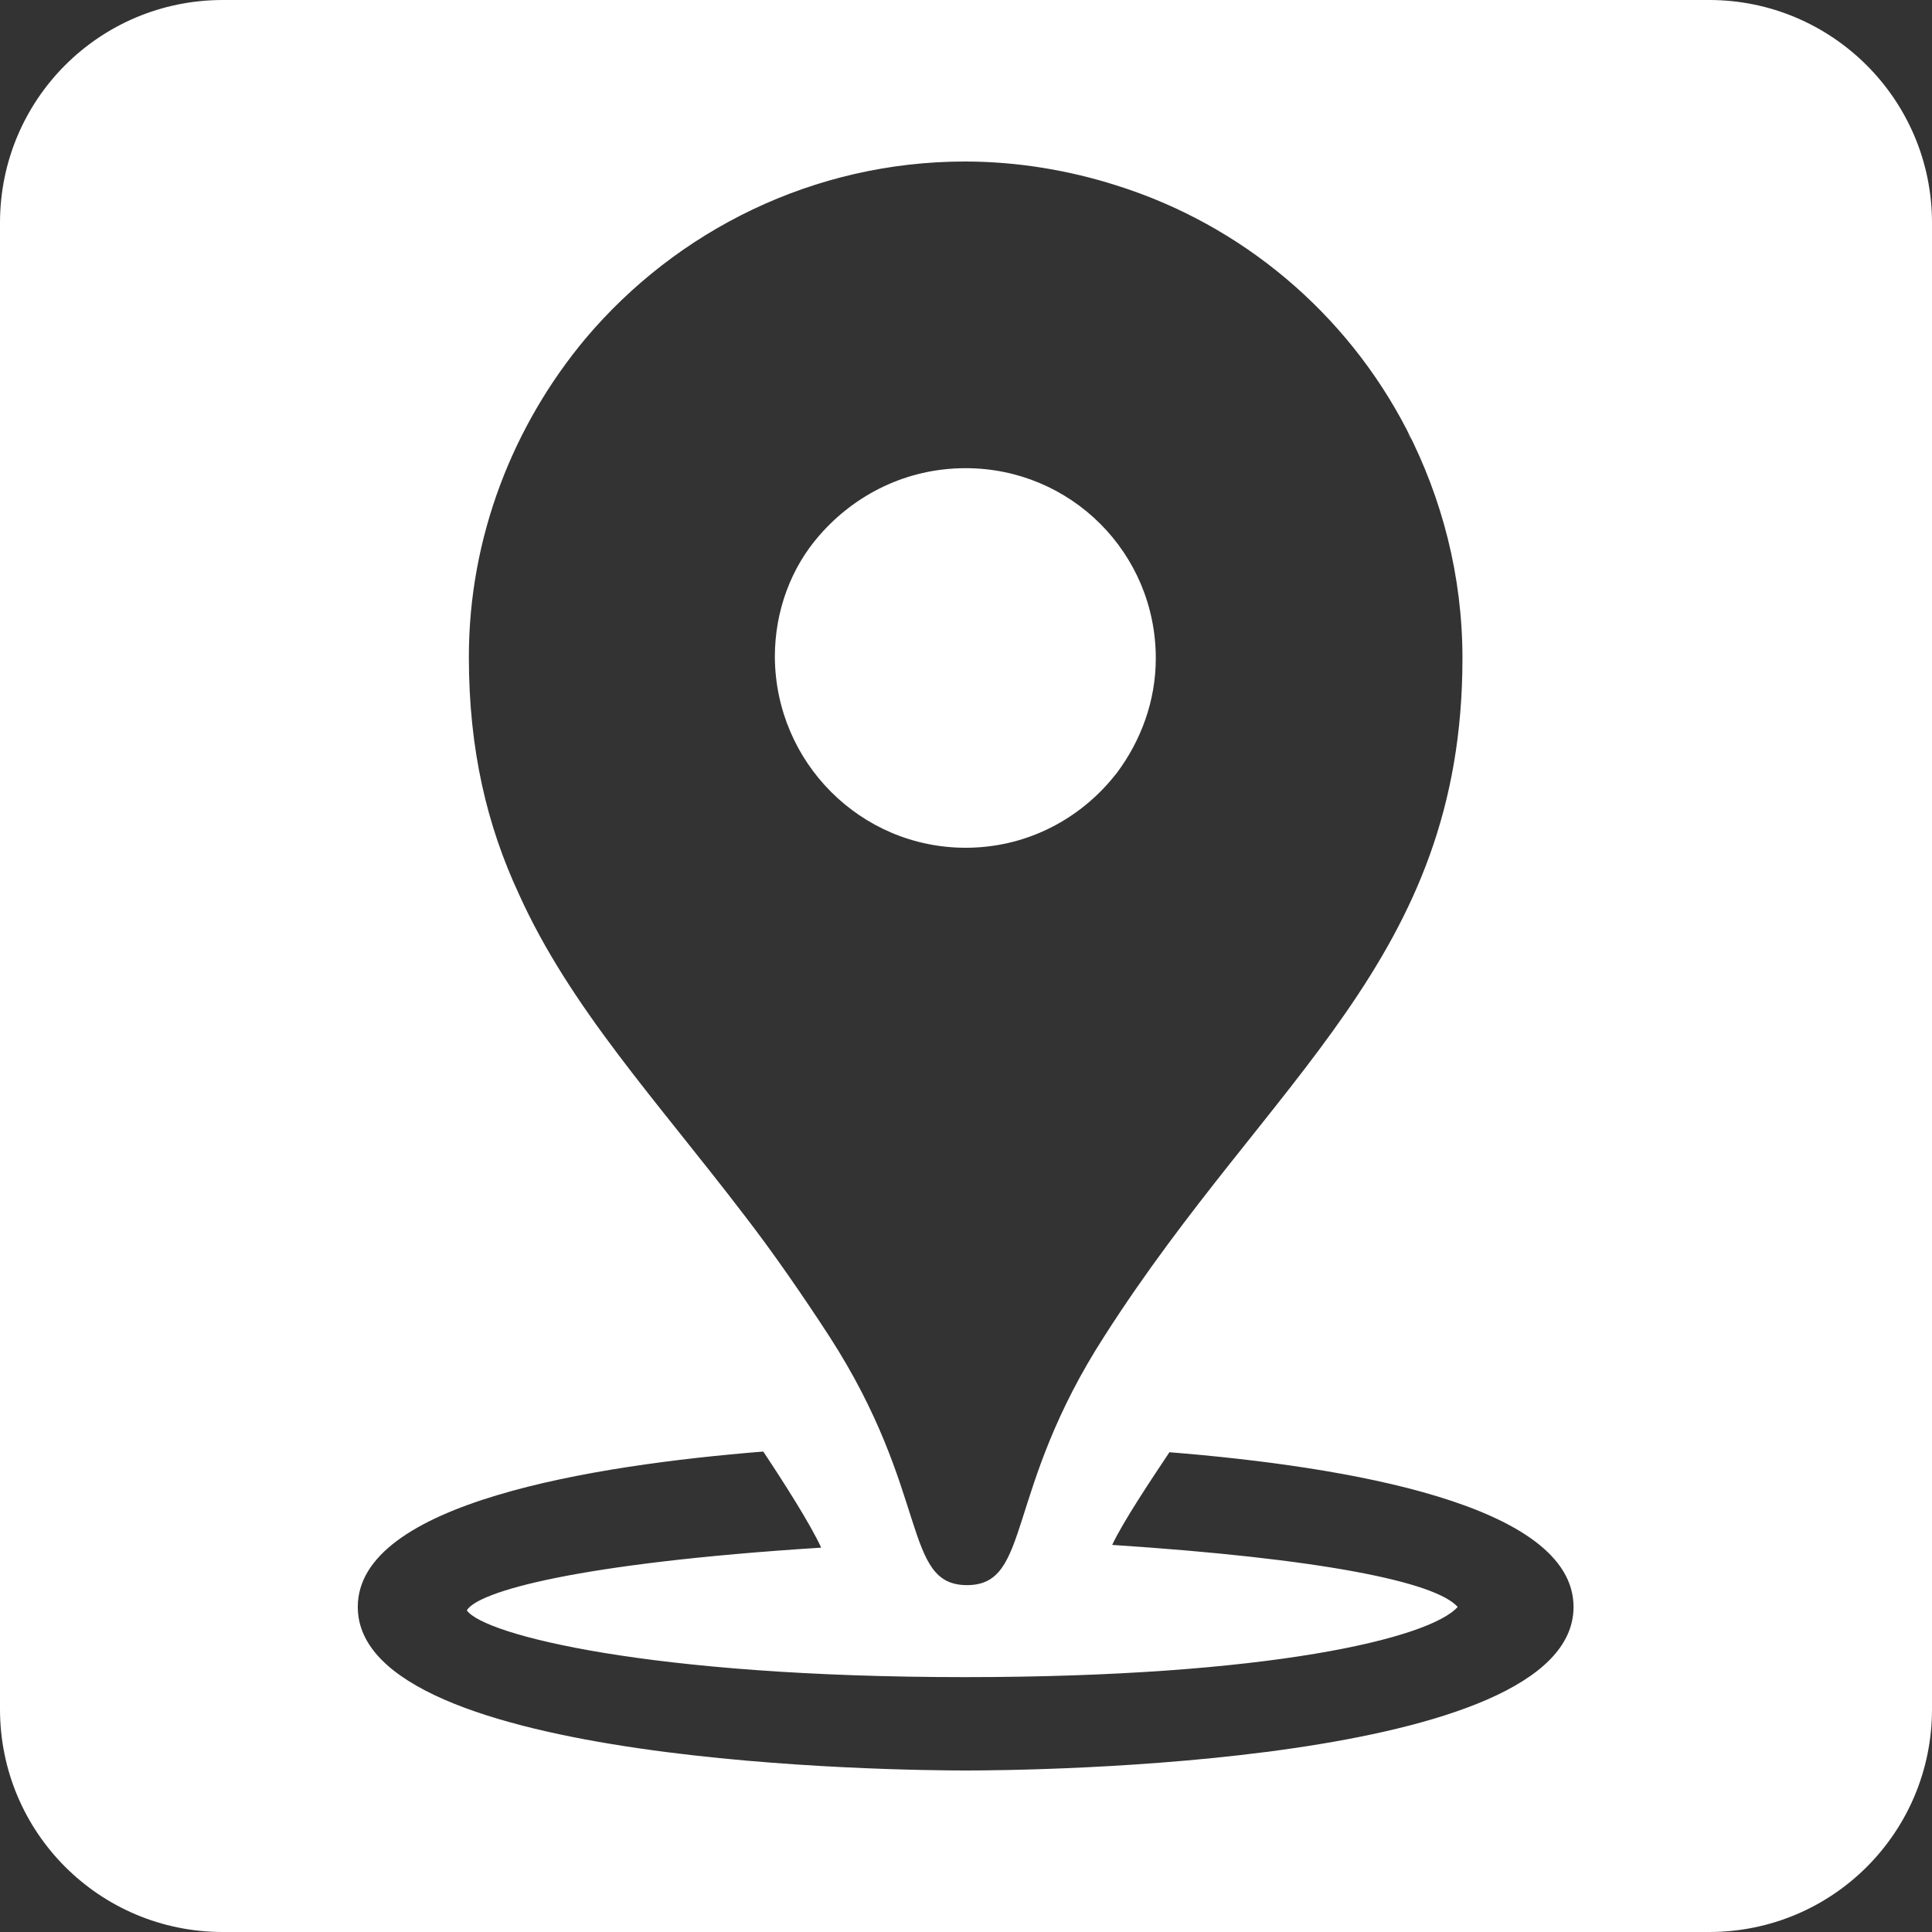 <?xml version="1.0" encoding="UTF-8"?> <svg xmlns="http://www.w3.org/2000/svg" xmlns:xlink="http://www.w3.org/1999/xlink" version="1.1" id="Ebene_1" x="0px" y="0px" viewBox="0 0 283.5 283.5" style="enable-background:new 0 0 283.5 283.5;" xml:space="preserve"><rect x="0" y="0" width="283.5" height="283.5" fill="#333333" stroke="none"/> <style type="text/css"> .st0{fill:#FFFFFF;} </style> <g> <path class="st0" d="M207,64.5l-0.4-1c0,0,0,0,0,0C206.8,63.9,206.9,64.2,207,64.5z"></path> <path class="st0" d="M250.8,0H32.7C14.6,0,0,14.6,0,32.7v218.1c0,18.1,14.6,32.7,32.7,32.7h218.1c18.1,0,32.7-14.6,32.7-32.7V32.7 C283.5,14.6,268.8,0,250.8,0z M85.9,49.7c13.4-15.9,33.5-26,55.7-26c7.7,0,15.3,1.3,22.2,3.5C182.3,33,197.6,46,206.4,63 c5.2,10.1,8.2,21.5,8.2,33.6c0,44.2-28.2,61.4-52.5,99.4c-14.8,22.9-10.7,36.6-20.2,36.6c-9.5,0-5.4-13.6-20.2-36.5 c-4.1-6.3-8.4-12.5-12.5-17.8c-12.9-16.9-25.6-30.5-33.1-47.2c-4.6-9.9-7.3-21-7.3-34.7C68.8,78.8,75.3,62.4,85.9,49.7z M141.7,259.8c-9.1,0-89.2-0.7-89.2-24c0-15.3,34.6-20.8,59.5-22.8c2.8,4.2,6.9,10.6,8.5,14.1c-36.2,2.3-50.4,6.5-52,9.2 c2.5,3.6,26.9,9.8,73.1,9.8c44.6,0,68.2-5.7,72.3-10.3c-3.3-3.7-20.1-7.1-50.7-9.1c1.6-3.4,5.6-9.4,8.4-13.6 c26.1,2.1,59.3,7.7,59.3,22.7C230.9,259.1,150.9,259.8,141.7,259.8z"></path> <path class="st0" d="M141.7,124.4c8.5,0,16.1-3.8,21.3-9.9l0.9-1.1c3.5-4.7,5.7-10.5,5.7-16.8c0-15.5-12.5-27.9-27.9-27.9 c-8.7,0-16.3,3.9-21.5,9.9c-4.1,4.7-6.5,11-6.5,17.8C113.8,111.9,126.3,124.4,141.7,124.4z"></path> </g> </svg> 